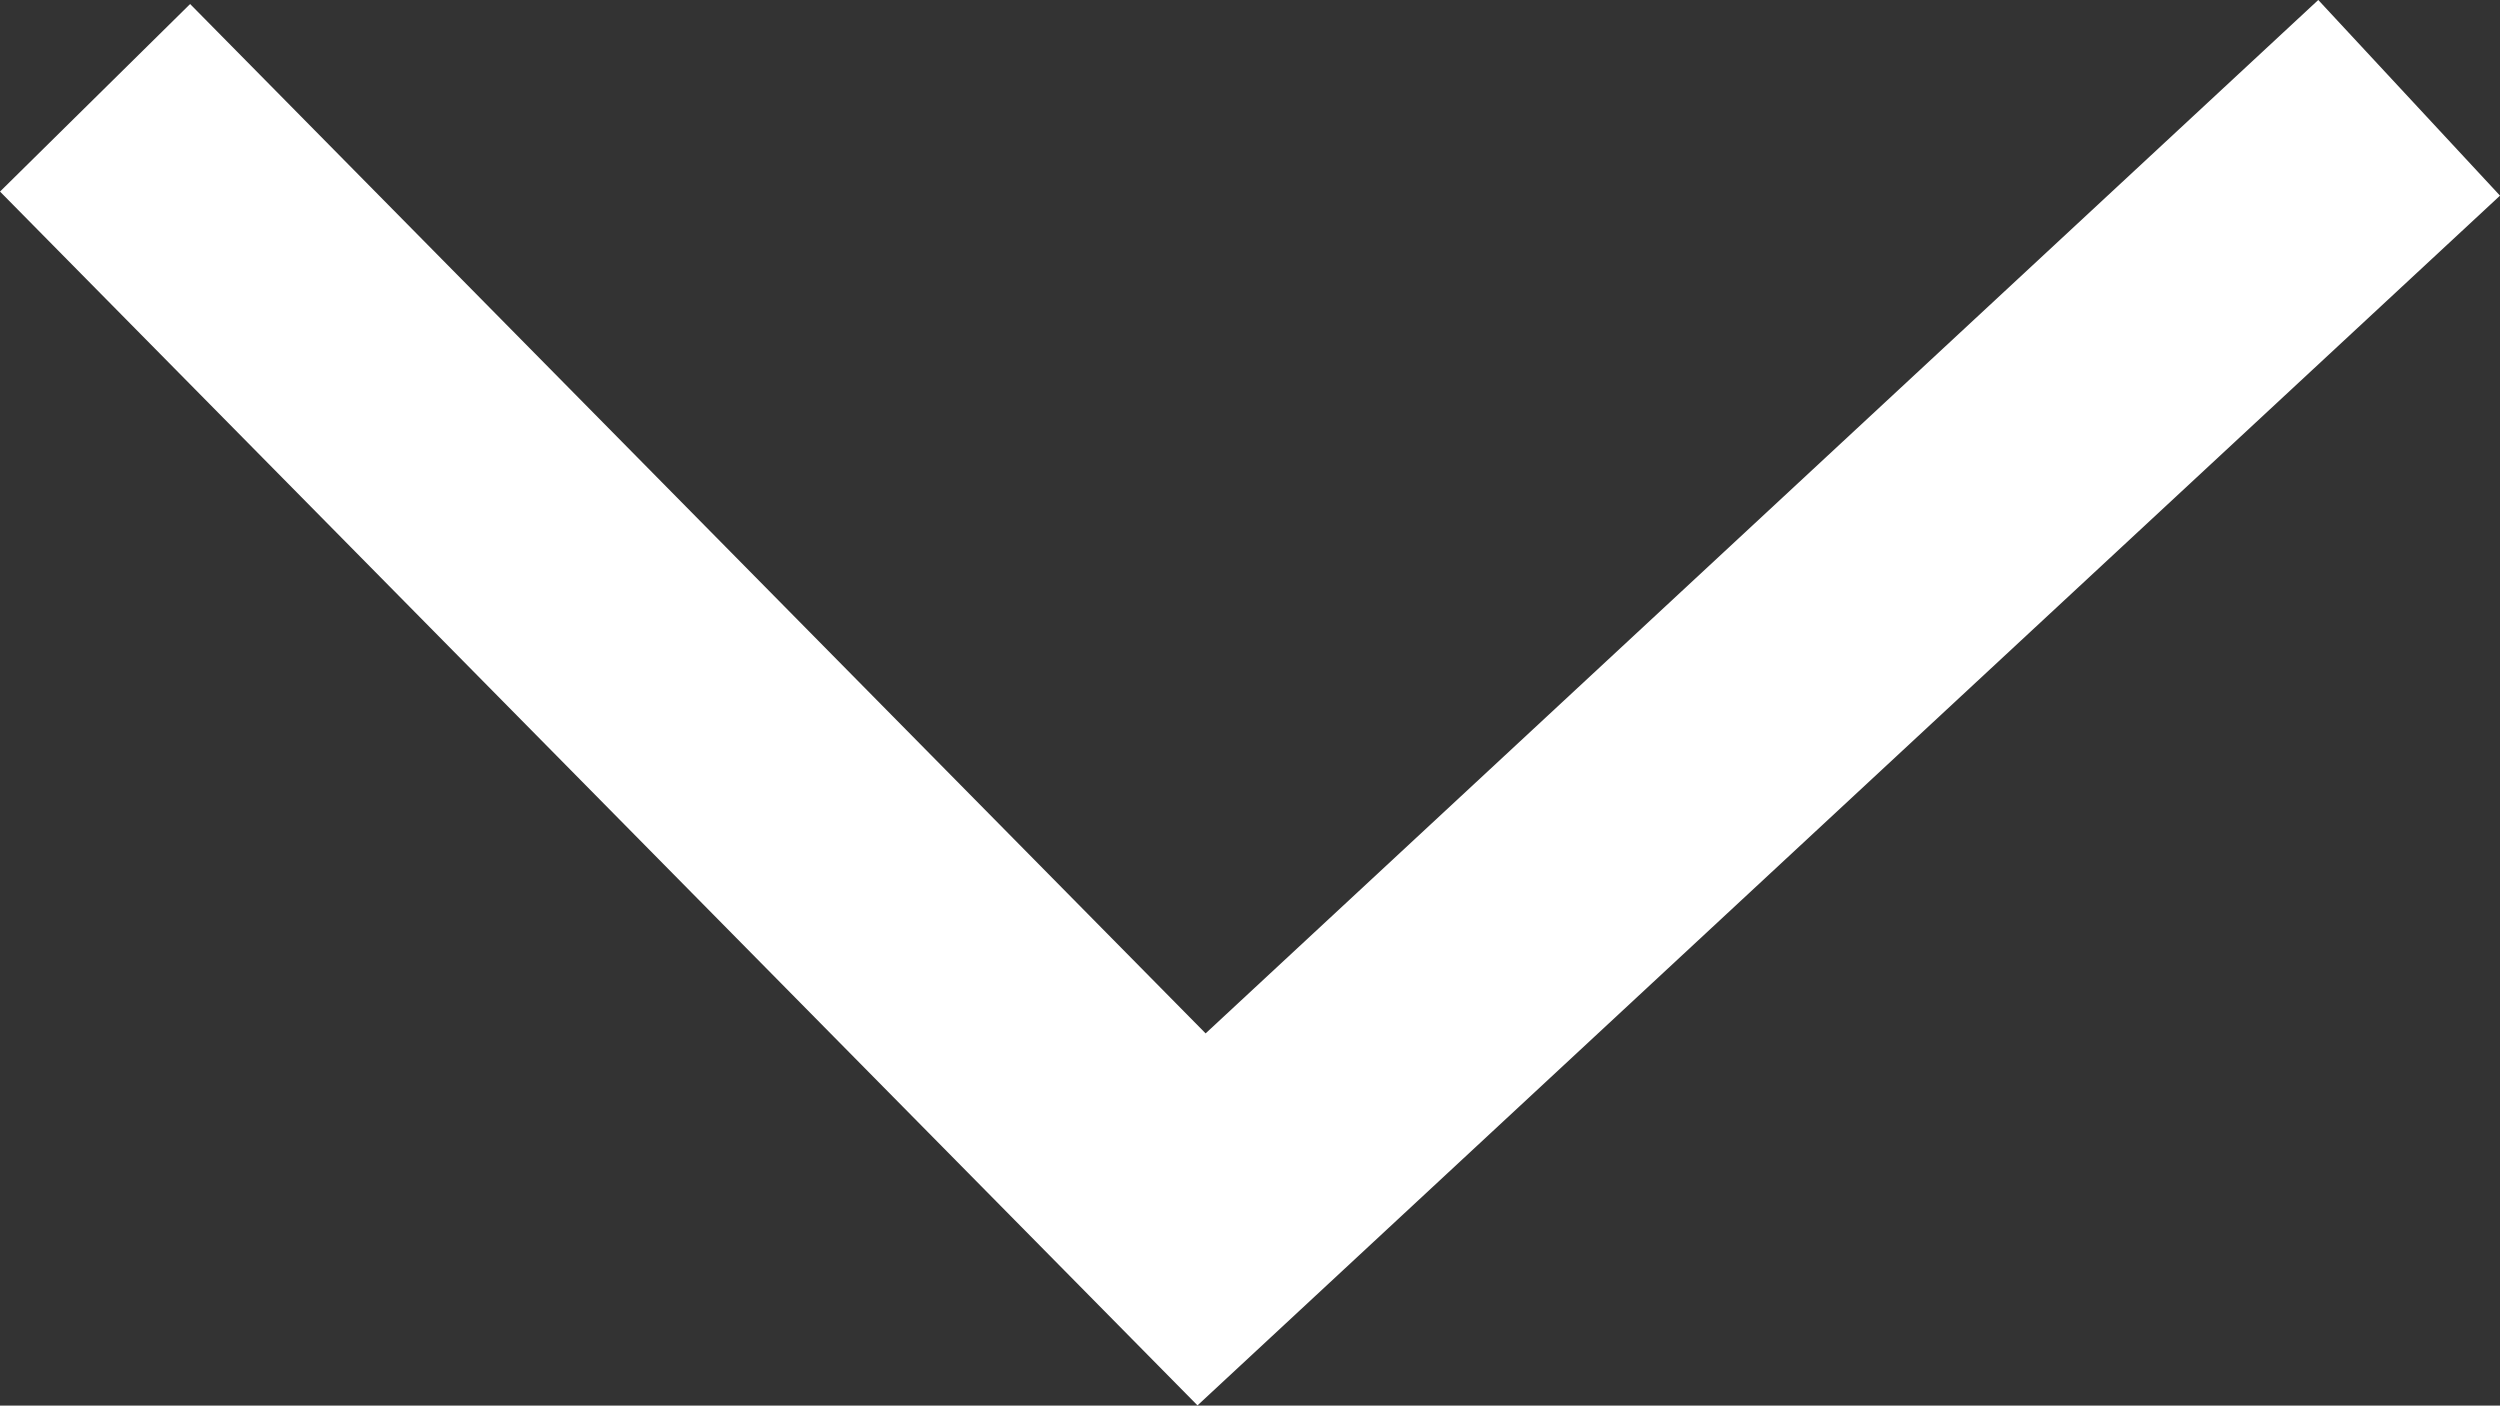 <svg xmlns="http://www.w3.org/2000/svg" width="37.447" height="21.054" viewBox="0 0 37.447 21.054">
  <rect x="0" y="0" width="37.447" height="21.054" fill="#333333" stroke="none"/>
  <path id="select-arrow-bottom" d="M485.977,5294.015l18.088-16.8,16.574,16.8" transform="translate(522.063 5295.48) rotate(180)" fill="none" stroke="#fff" stroke-width="4"/>
</svg>
